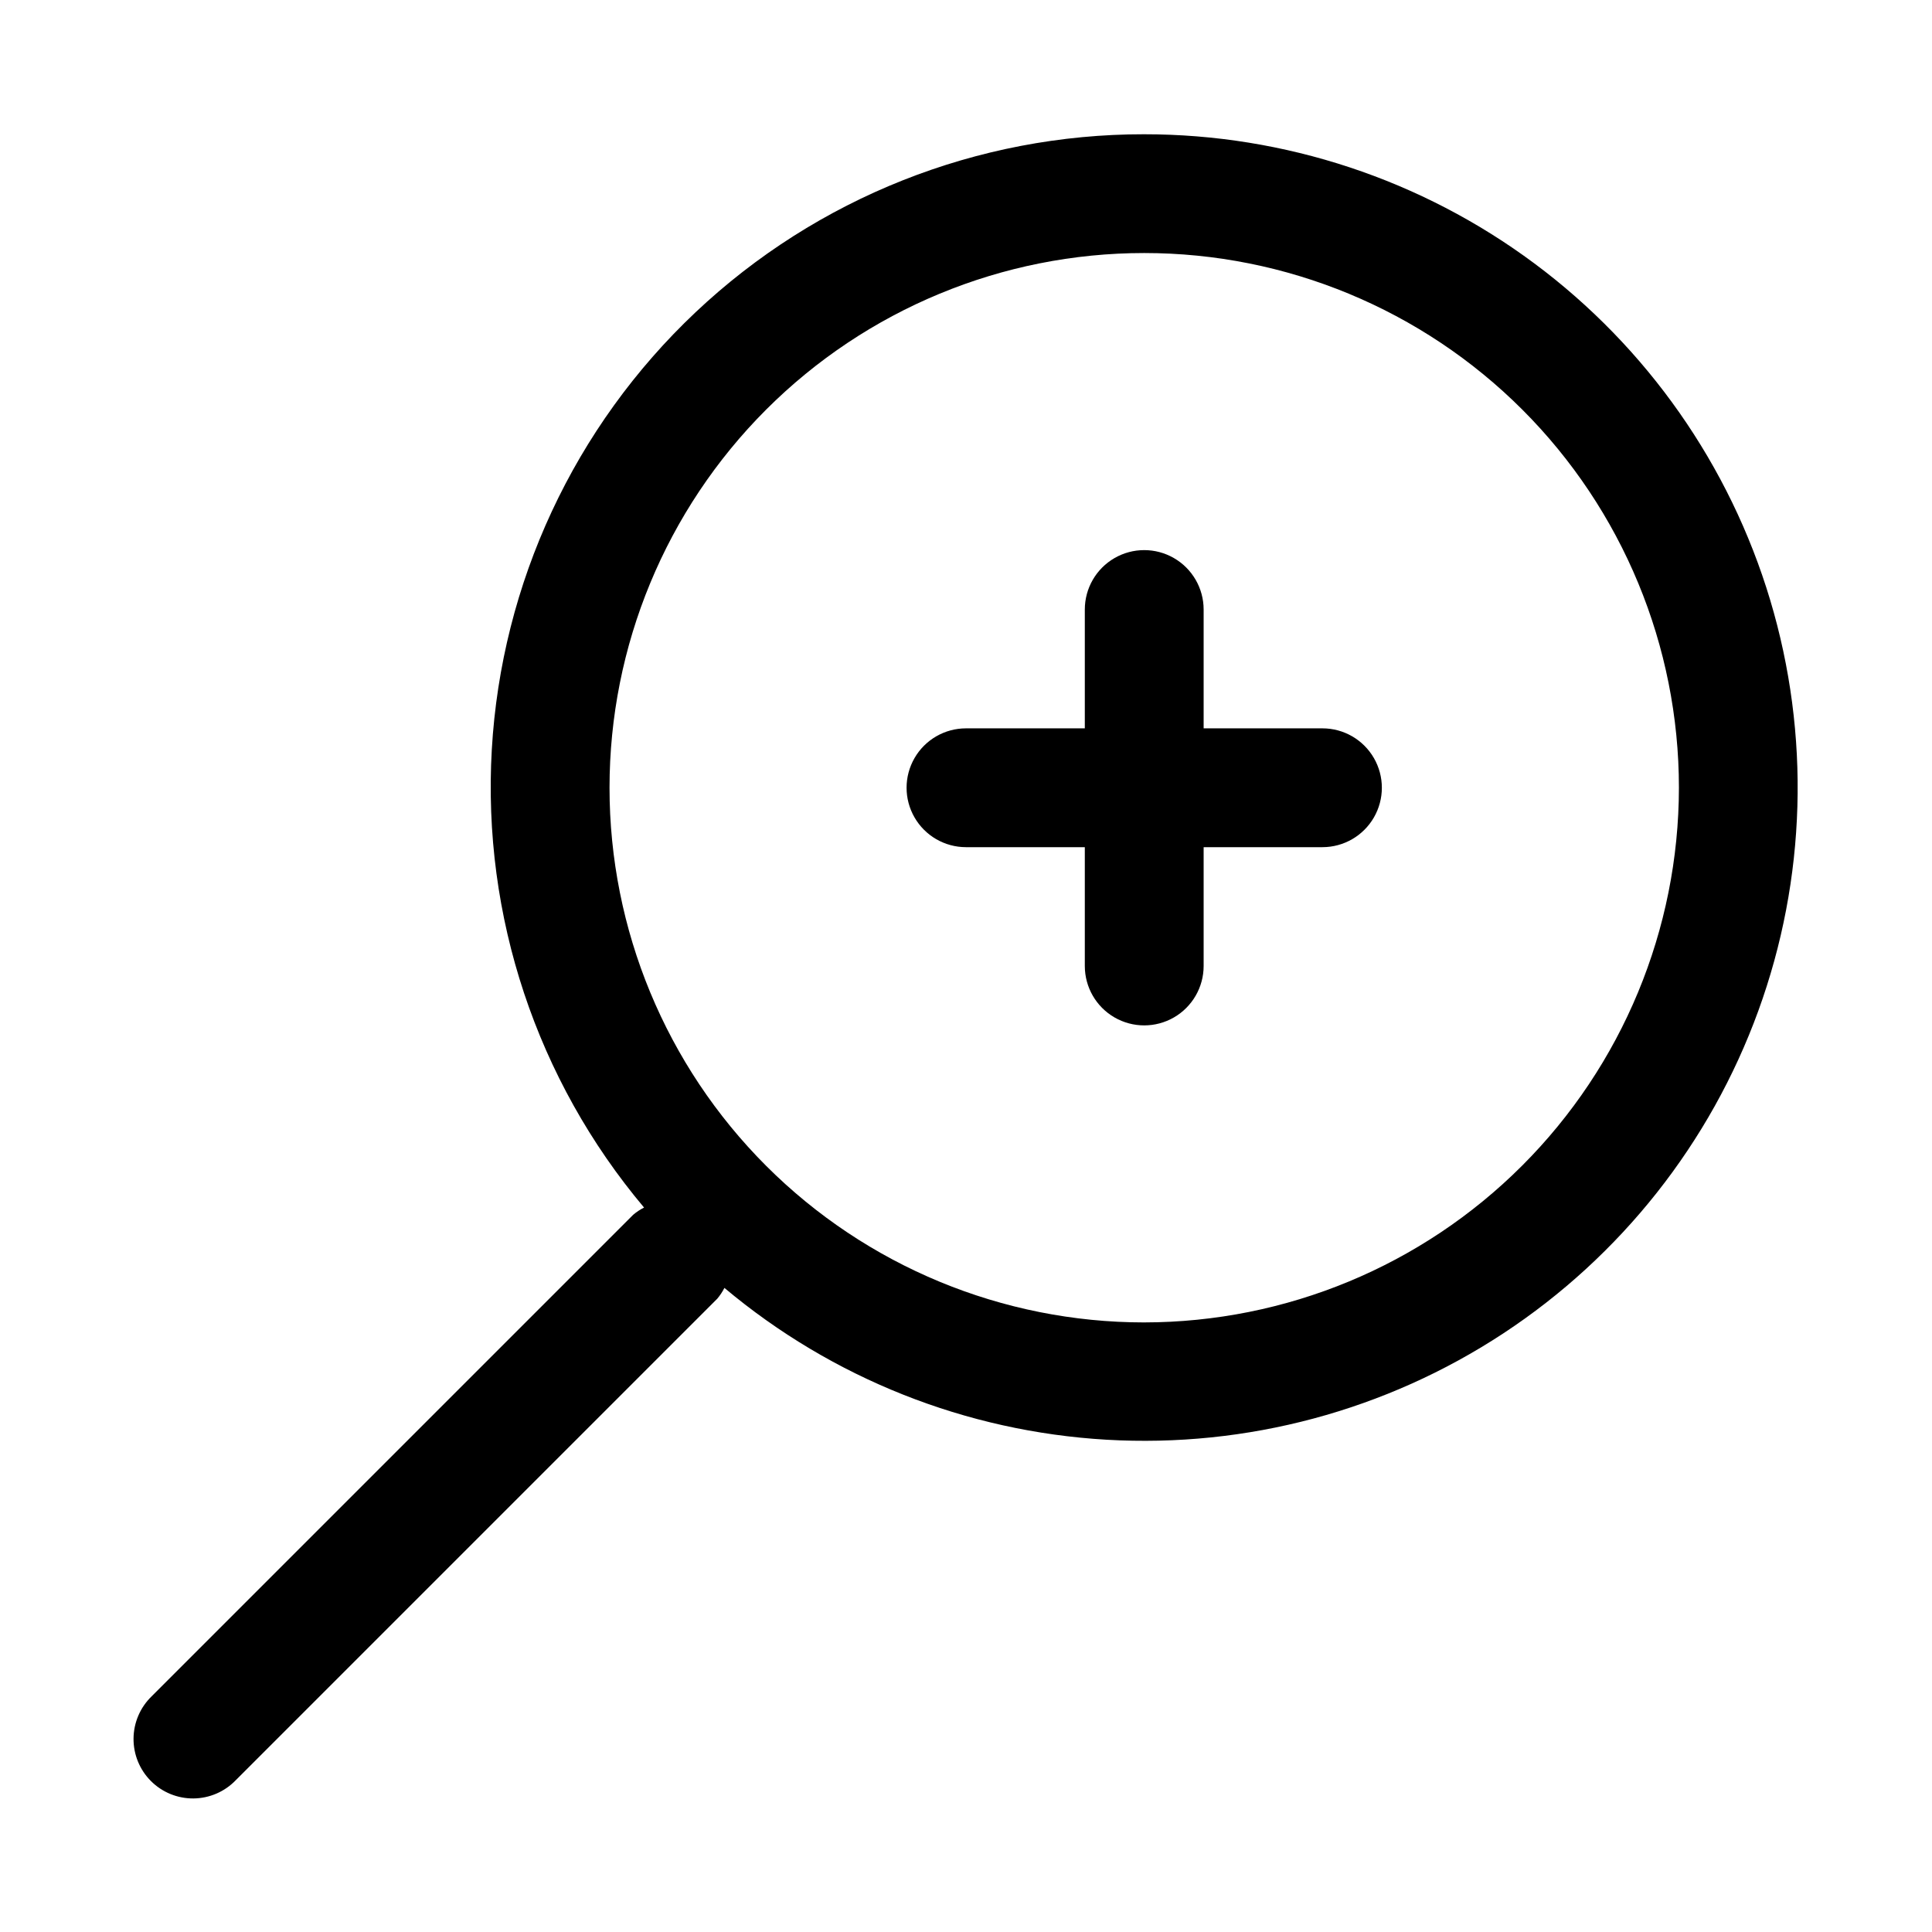 <?xml version="1.0" encoding="UTF-8"?>
<!-- The Best Svg Icon site in the world: iconSvg.co, Visit us! https://iconsvg.co -->
<svg fill="#000000" width="800px" height="800px" version="1.1" viewBox="144 144 512 512" xmlns="http://www.w3.org/2000/svg">
 <g>
  <path d="m447.23 179.58c-44.191-0.039-86.727 16.832-118.88 47.156-32.148 30.324-51.477 71.801-54.02 115.92-2.539 44.117 11.898 87.539 40.352 121.36-1.031 0.523-1.996 1.164-2.879 1.91l-127.61 127.61c-3.039 2.934-4.769 6.965-4.805 11.188-0.039 4.223 1.621 8.285 4.609 11.27 2.984 2.988 7.047 4.648 11.27 4.613 4.223-0.039 8.254-1.77 11.188-4.809l127.61-127.61v0.004c0.746-0.887 1.387-1.852 1.914-2.883 28.531 23.953 64.031 38.059 101.22 40.23 37.191 2.168 74.09-7.719 105.21-28.188 31.125-20.473 54.816-50.438 67.555-85.445 12.738-35.008 13.844-73.191 3.156-108.88-10.691-35.688-32.609-66.973-62.496-89.215-29.887-22.238-66.152-34.242-103.41-34.23zm0 314.88v-0.004c-37.578 0-73.621-14.926-100.2-41.5-26.57-26.574-41.5-62.613-41.5-100.2 0-37.578 14.93-73.621 41.5-100.2 26.574-26.57 62.617-41.5 100.2-41.5 37.582 0 73.621 14.93 100.2 41.5 26.574 26.574 41.5 62.617 41.5 100.2-0.039 37.566-14.984 73.586-41.547 100.15-26.562 26.566-62.582 41.508-100.15 41.547z"/>
  <path d="m494.46 337.02h-31.484v-31.488c0-5.625-3.004-10.824-7.875-13.637-4.871-2.812-10.871-2.812-15.742 0s-7.871 8.012-7.871 13.637v31.488h-31.488c-5.625 0-10.824 3-13.637 7.871-2.812 4.871-2.812 10.871 0 15.742 2.812 4.871 8.012 7.875 13.637 7.875h31.488v31.488c0 5.625 3 10.82 7.871 13.633s10.871 2.812 15.742 0c4.871-2.812 7.875-8.008 7.875-13.633v-31.488h31.488-0.004c5.625 0 10.824-3.004 13.637-7.875 2.812-4.871 2.812-10.871 0-15.742-2.812-4.871-8.012-7.871-13.637-7.871z"/>
 </g>
</svg>